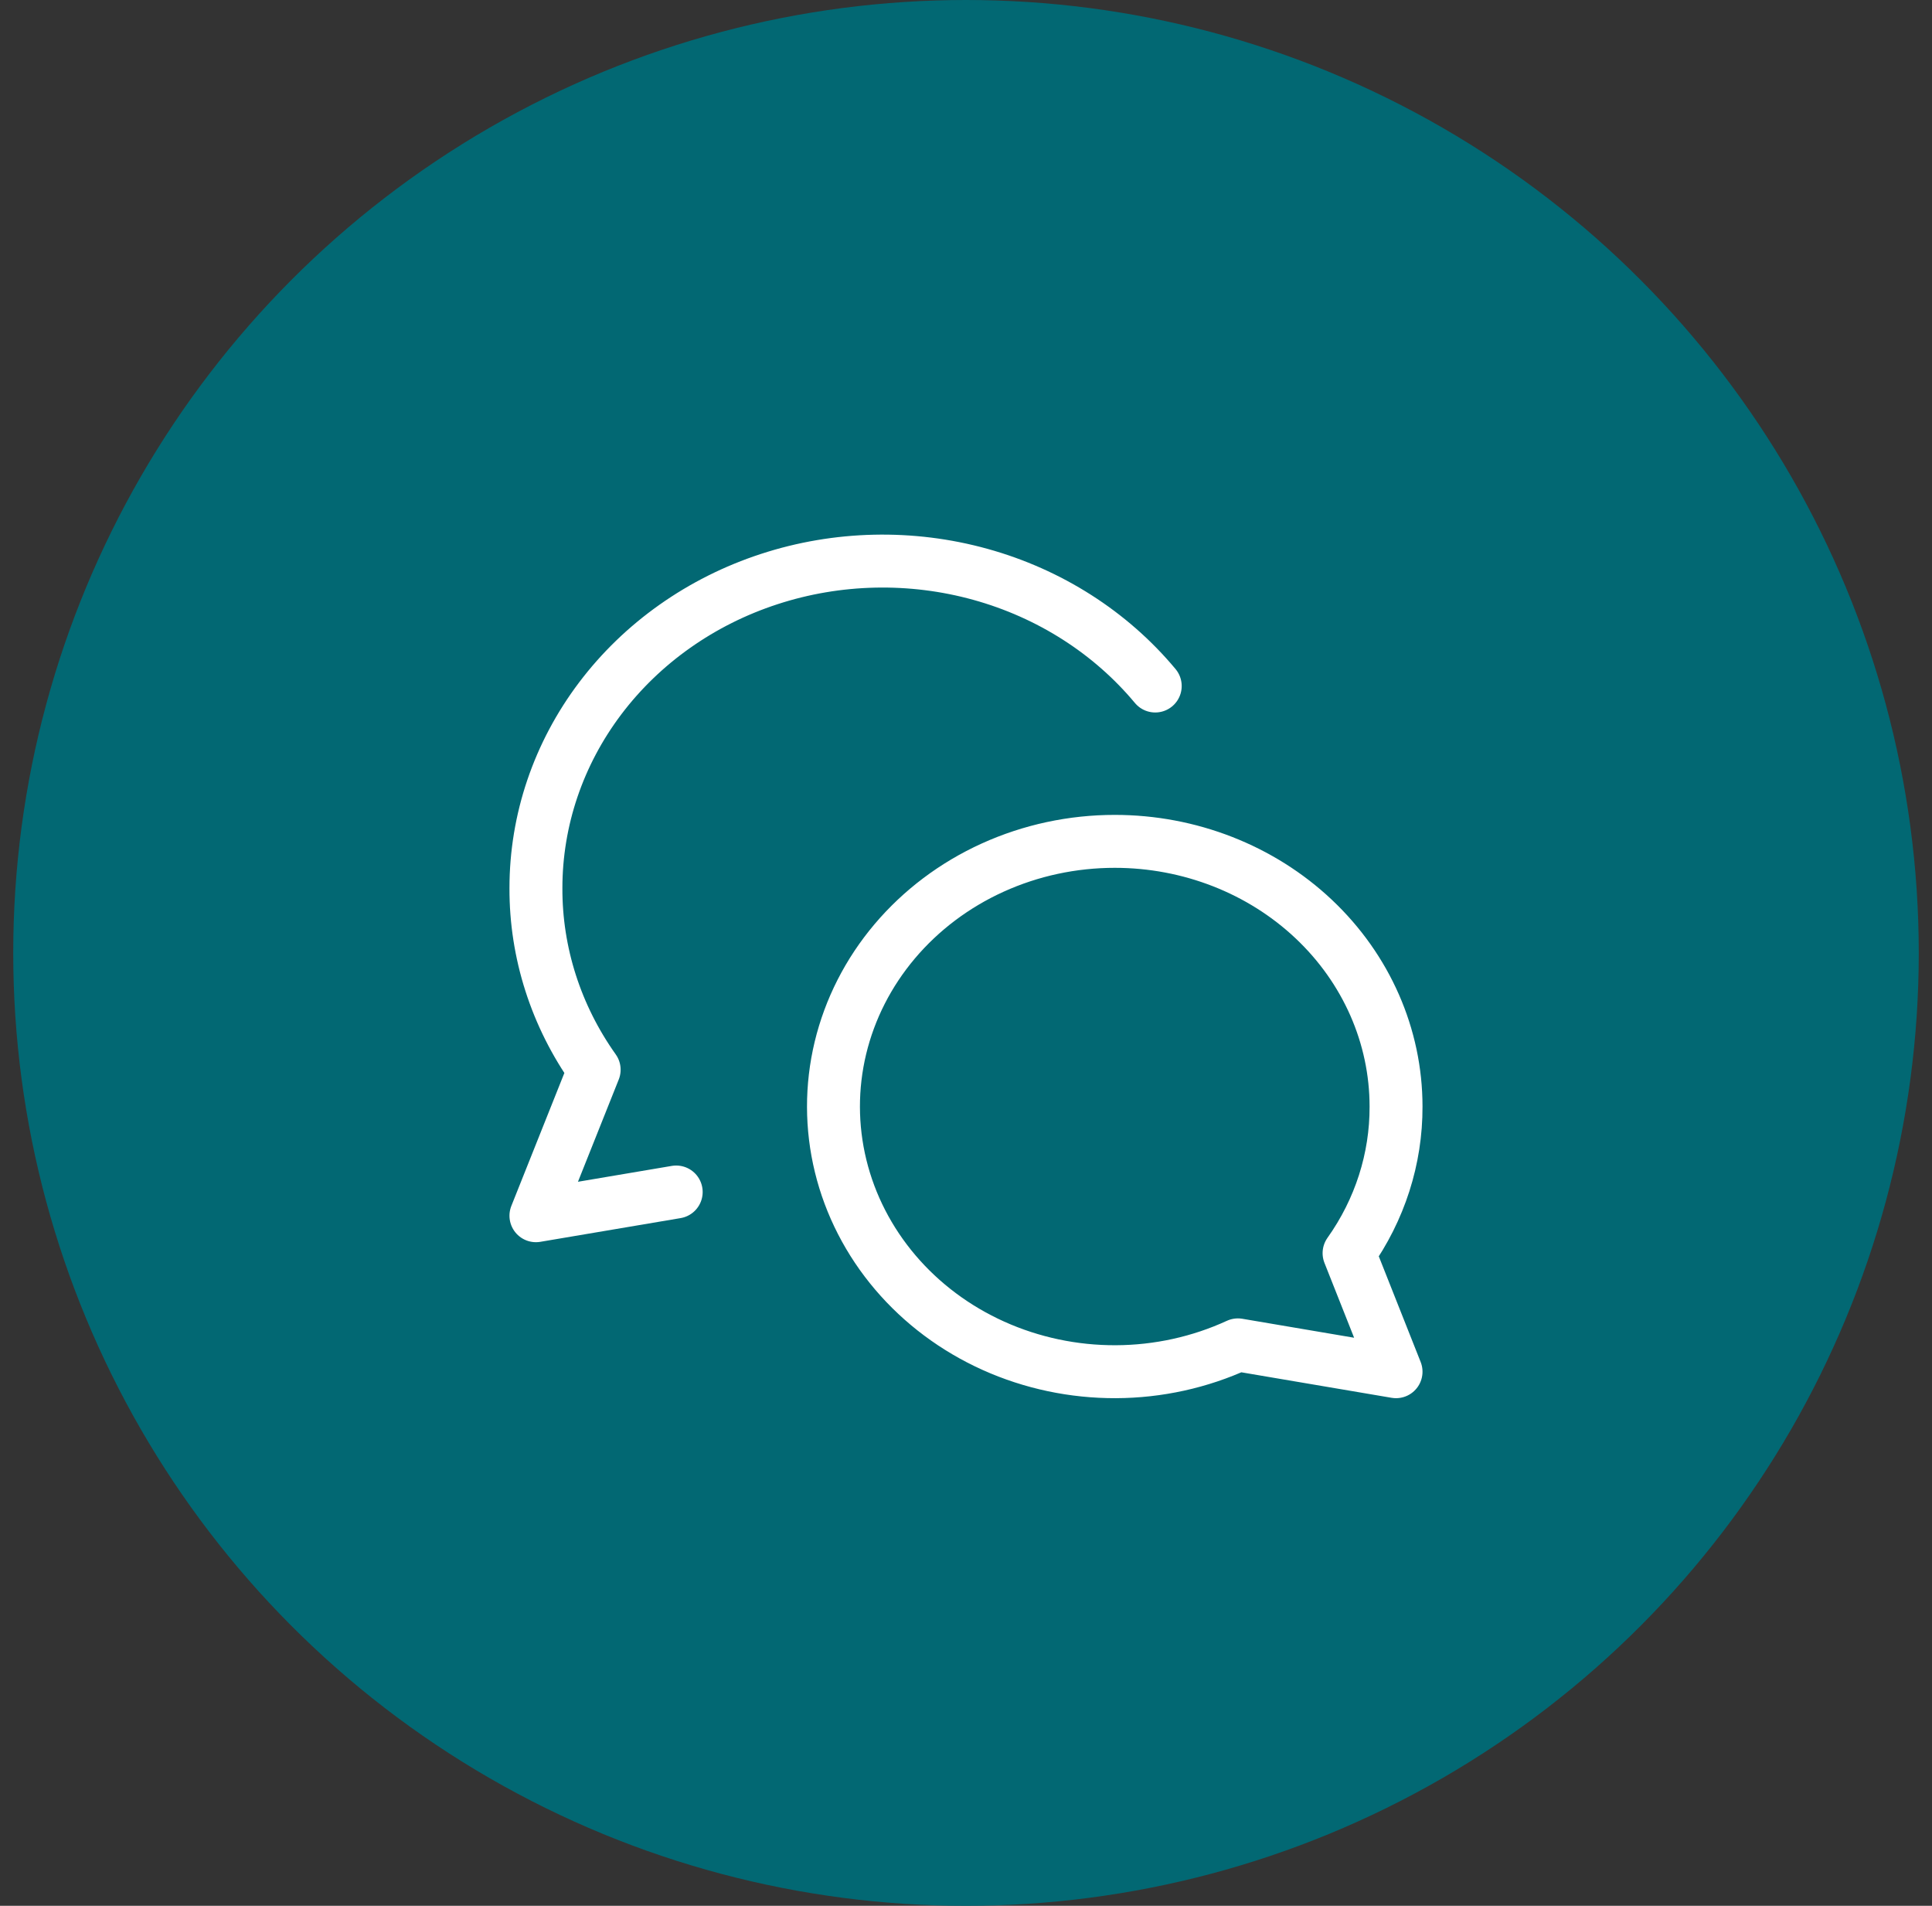 <svg width="73" height="72" viewBox="0 0 73 72" fill="none" xmlns="http://www.w3.org/2000/svg">
<rect x="0" y="0" width="73" height="72" fill="#333333" stroke="none"/>
<circle cx="36.5" cy="36" r="36" fill="#026873"/>
<g clip-path="url(#clip0_1020_11725)">
<path d="M42.124 31.786C44.942 31.786 47.645 32.842 49.637 34.72C51.63 36.599 52.749 39.147 52.749 41.804C52.756 43.776 52.138 45.705 50.974 47.343L52.749 51.822L46.774 50.808C45.337 51.469 43.761 51.816 42.162 51.822C40.563 51.828 38.984 51.494 37.541 50.845C36.098 50.196 34.829 49.248 33.829 48.072C32.829 46.896 32.123 45.523 31.764 44.054C31.405 42.585 31.402 41.059 31.755 39.589C32.109 38.119 32.809 36.743 33.805 35.564C34.801 34.385 36.066 33.432 37.507 32.778C38.947 32.124 40.526 31.785 42.124 31.786Z" stroke="white" stroke-width="2" stroke-linecap="round" stroke-linejoin="round"/>
<path d="M43.65 25.917C41.967 23.897 39.657 22.422 37.043 21.698C34.428 20.974 31.64 21.036 29.065 21.877C26.49 22.717 24.257 24.294 22.677 26.387C21.097 28.48 20.249 30.985 20.25 33.554C20.242 35.996 21.008 38.385 22.45 40.413L20.25 45.929L25.55 45.033" stroke="white" stroke-width="2" stroke-linecap="round" stroke-linejoin="round"/>
</g>
<defs>
<clipPath id="clip0_1020_11725">
<rect width="35" height="33" fill="white" transform="translate(19 20)"/>
</clipPath>
</defs>
</svg>
